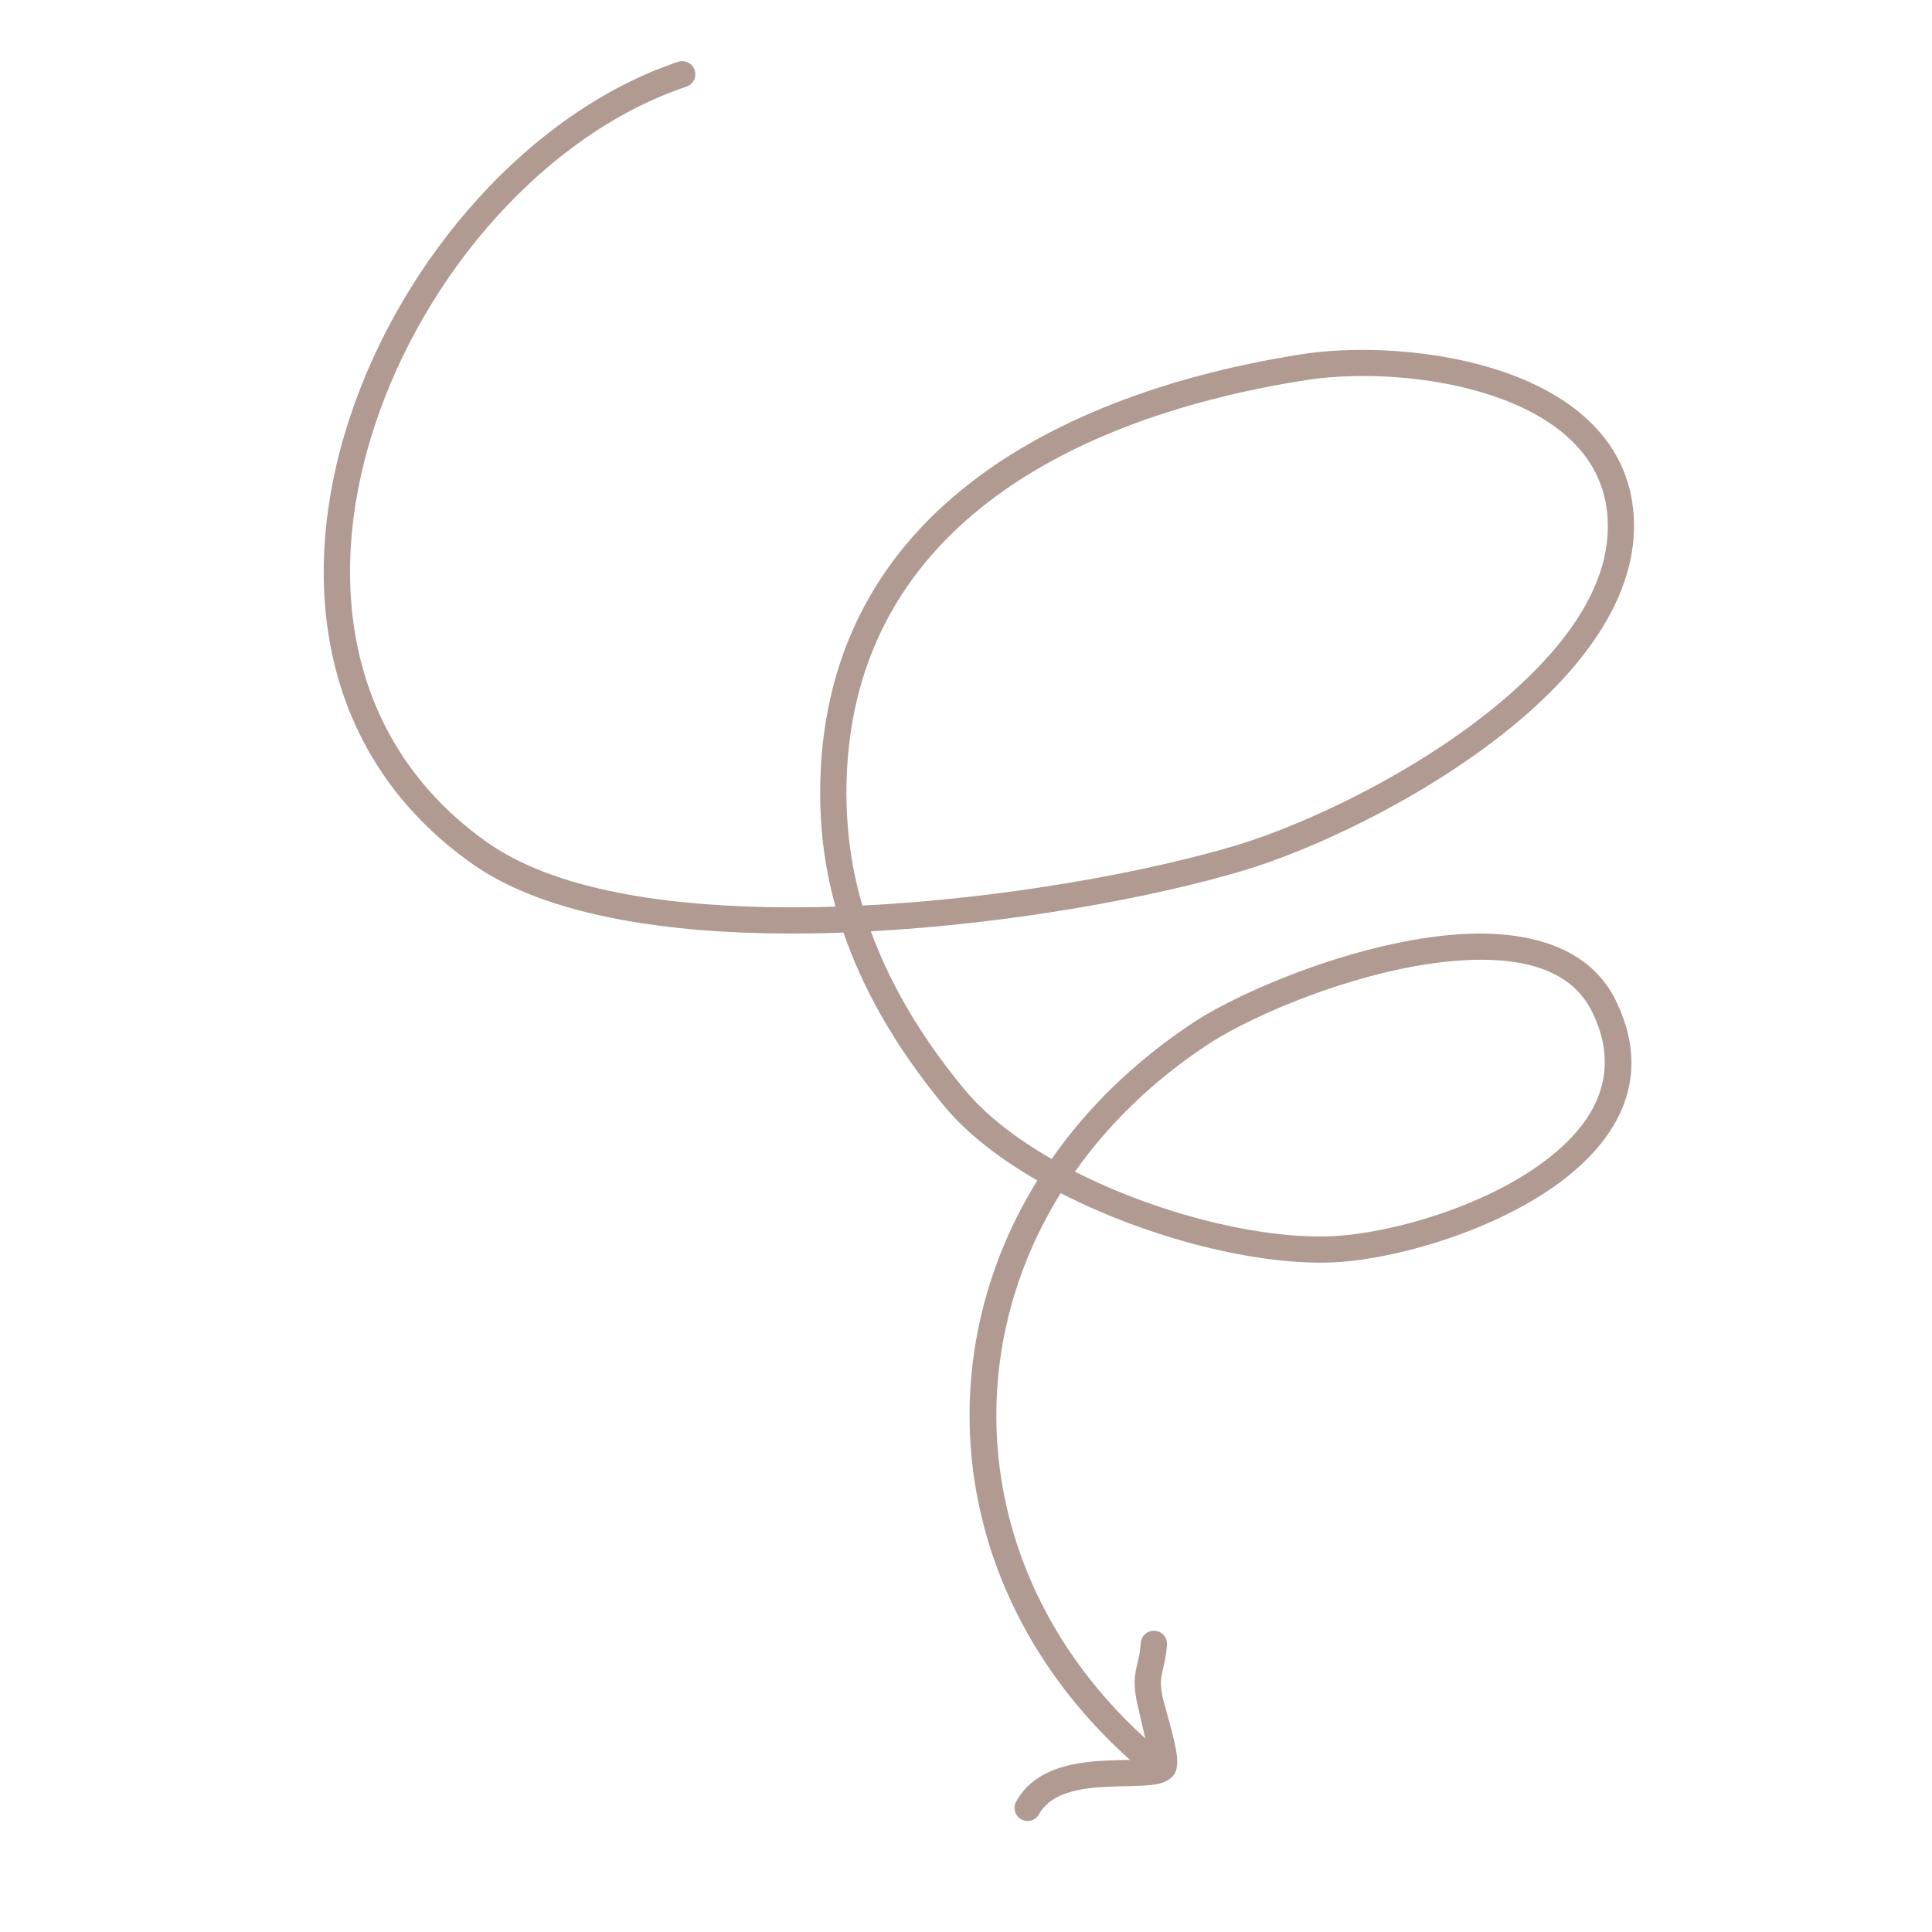<?xml version="1.0" encoding="UTF-8"?> <svg xmlns="http://www.w3.org/2000/svg" width="66" height="66" viewBox="0 0 66 66" fill="none"><g clip-path="url(#clip0_150_1867)"><path fill-rule="evenodd" clip-rule="evenodd" d="M28.543 30.973C28.117 29.449 28.025 28.151 28.018 27.149C27.989 17.561 36.175 13.404 44.461 12.103C46.681 11.753 50.202 11.968 52.706 13.275C54.466 14.192 55.733 15.636 55.815 17.75C55.913 20.054 54.499 22.258 52.439 24.142C49.462 26.869 45.146 28.937 42.502 29.732C39.452 30.647 34.595 31.552 29.749 31.815C30.339 33.423 31.314 35.246 32.943 37.211C33.663 38.087 34.708 38.893 35.925 39.592C37.147 37.839 38.769 36.249 40.779 34.923C42.471 33.812 46.459 32.144 49.823 31.918C52.225 31.759 54.303 32.346 55.202 34.186C56.314 36.472 55.564 38.363 53.984 39.818C51.761 41.868 47.834 43.011 45.588 43.122C42.975 43.25 39.253 42.309 36.234 40.759C32.419 46.9 33.534 54.873 39.862 60.022C40.049 60.177 40.077 60.459 39.927 60.651C39.769 60.842 39.483 60.87 39.297 60.715C32.602 55.266 31.408 46.829 35.437 40.326C34.144 39.579 33.023 38.717 32.253 37.781C30.46 35.615 29.418 33.611 28.815 31.858C27.906 31.892 27.001 31.901 26.108 31.881C22.097 31.795 18.414 31.117 16.147 29.52C10.91 25.829 10.123 19.801 11.95 14.263C13.761 8.779 18.135 3.798 23.162 2.113C23.397 2.034 23.654 2.161 23.73 2.395C23.807 2.629 23.681 2.883 23.447 2.961C18.663 4.565 14.518 9.324 12.8 14.543C11.098 19.709 11.779 25.346 16.66 28.788C18.821 30.305 22.315 30.904 26.128 30.987C26.922 31.004 27.727 30.998 28.543 30.973ZM36.722 40.025C37.877 38.392 39.394 36.909 41.276 35.671C42.886 34.613 46.673 33.025 49.886 32.811C51.878 32.679 53.653 33.05 54.395 34.577C55.306 36.441 54.662 37.975 53.375 39.161C51.312 41.073 47.638 42.125 45.542 42.228C43.087 42.35 39.572 41.475 36.722 40.025ZM29.461 30.935C29.016 29.42 28.923 28.133 28.914 27.146C28.885 18.056 36.746 14.22 44.6 12.987C46.667 12.66 49.951 12.848 52.293 14.068C53.758 14.834 54.852 16.02 54.922 17.787C55.011 19.851 53.682 21.794 51.839 23.482C48.965 26.114 44.793 28.107 42.243 28.875C39.193 29.791 34.311 30.695 29.461 30.935Z" fill="#B09A92"></path><path fill-rule="evenodd" clip-rule="evenodd" d="M39.289 60.076C39.183 59.632 38.881 58.353 38.84 58.159C38.731 57.613 38.753 57.324 38.809 57.033C38.856 56.8 38.938 56.565 38.972 56.118C38.989 55.871 39.212 55.69 39.458 55.71C39.704 55.731 39.883 55.947 39.866 56.194C39.829 56.597 39.77 56.849 39.716 57.069C39.657 57.323 39.622 57.523 39.718 57.983C39.763 58.207 40.147 59.427 40.209 60.016C40.243 60.323 40.172 60.541 40.102 60.631C40.002 60.76 39.838 60.872 39.598 60.932C39.289 61.008 38.791 61.01 38.233 61.024C37.709 61.036 37.117 61.061 36.583 61.21C36.135 61.339 35.732 61.557 35.493 61.978C35.373 62.193 35.106 62.272 34.889 62.152C34.673 62.032 34.594 61.758 34.714 61.543C35.065 60.904 35.66 60.544 36.341 60.35C36.945 60.18 37.613 60.142 38.212 60.129C38.57 60.12 38.902 60.12 39.162 60.096C39.204 60.093 39.247 60.084 39.289 60.076Z" fill="#B09A92"></path></g><defs><clipPath id="clip0_150_1867"><rect width="58.156" height="58.156" fill="white" transform="matrix(-0.991 -0.133 -0.133 0.991 65.35 7.707)"></rect></clipPath></defs></svg> 